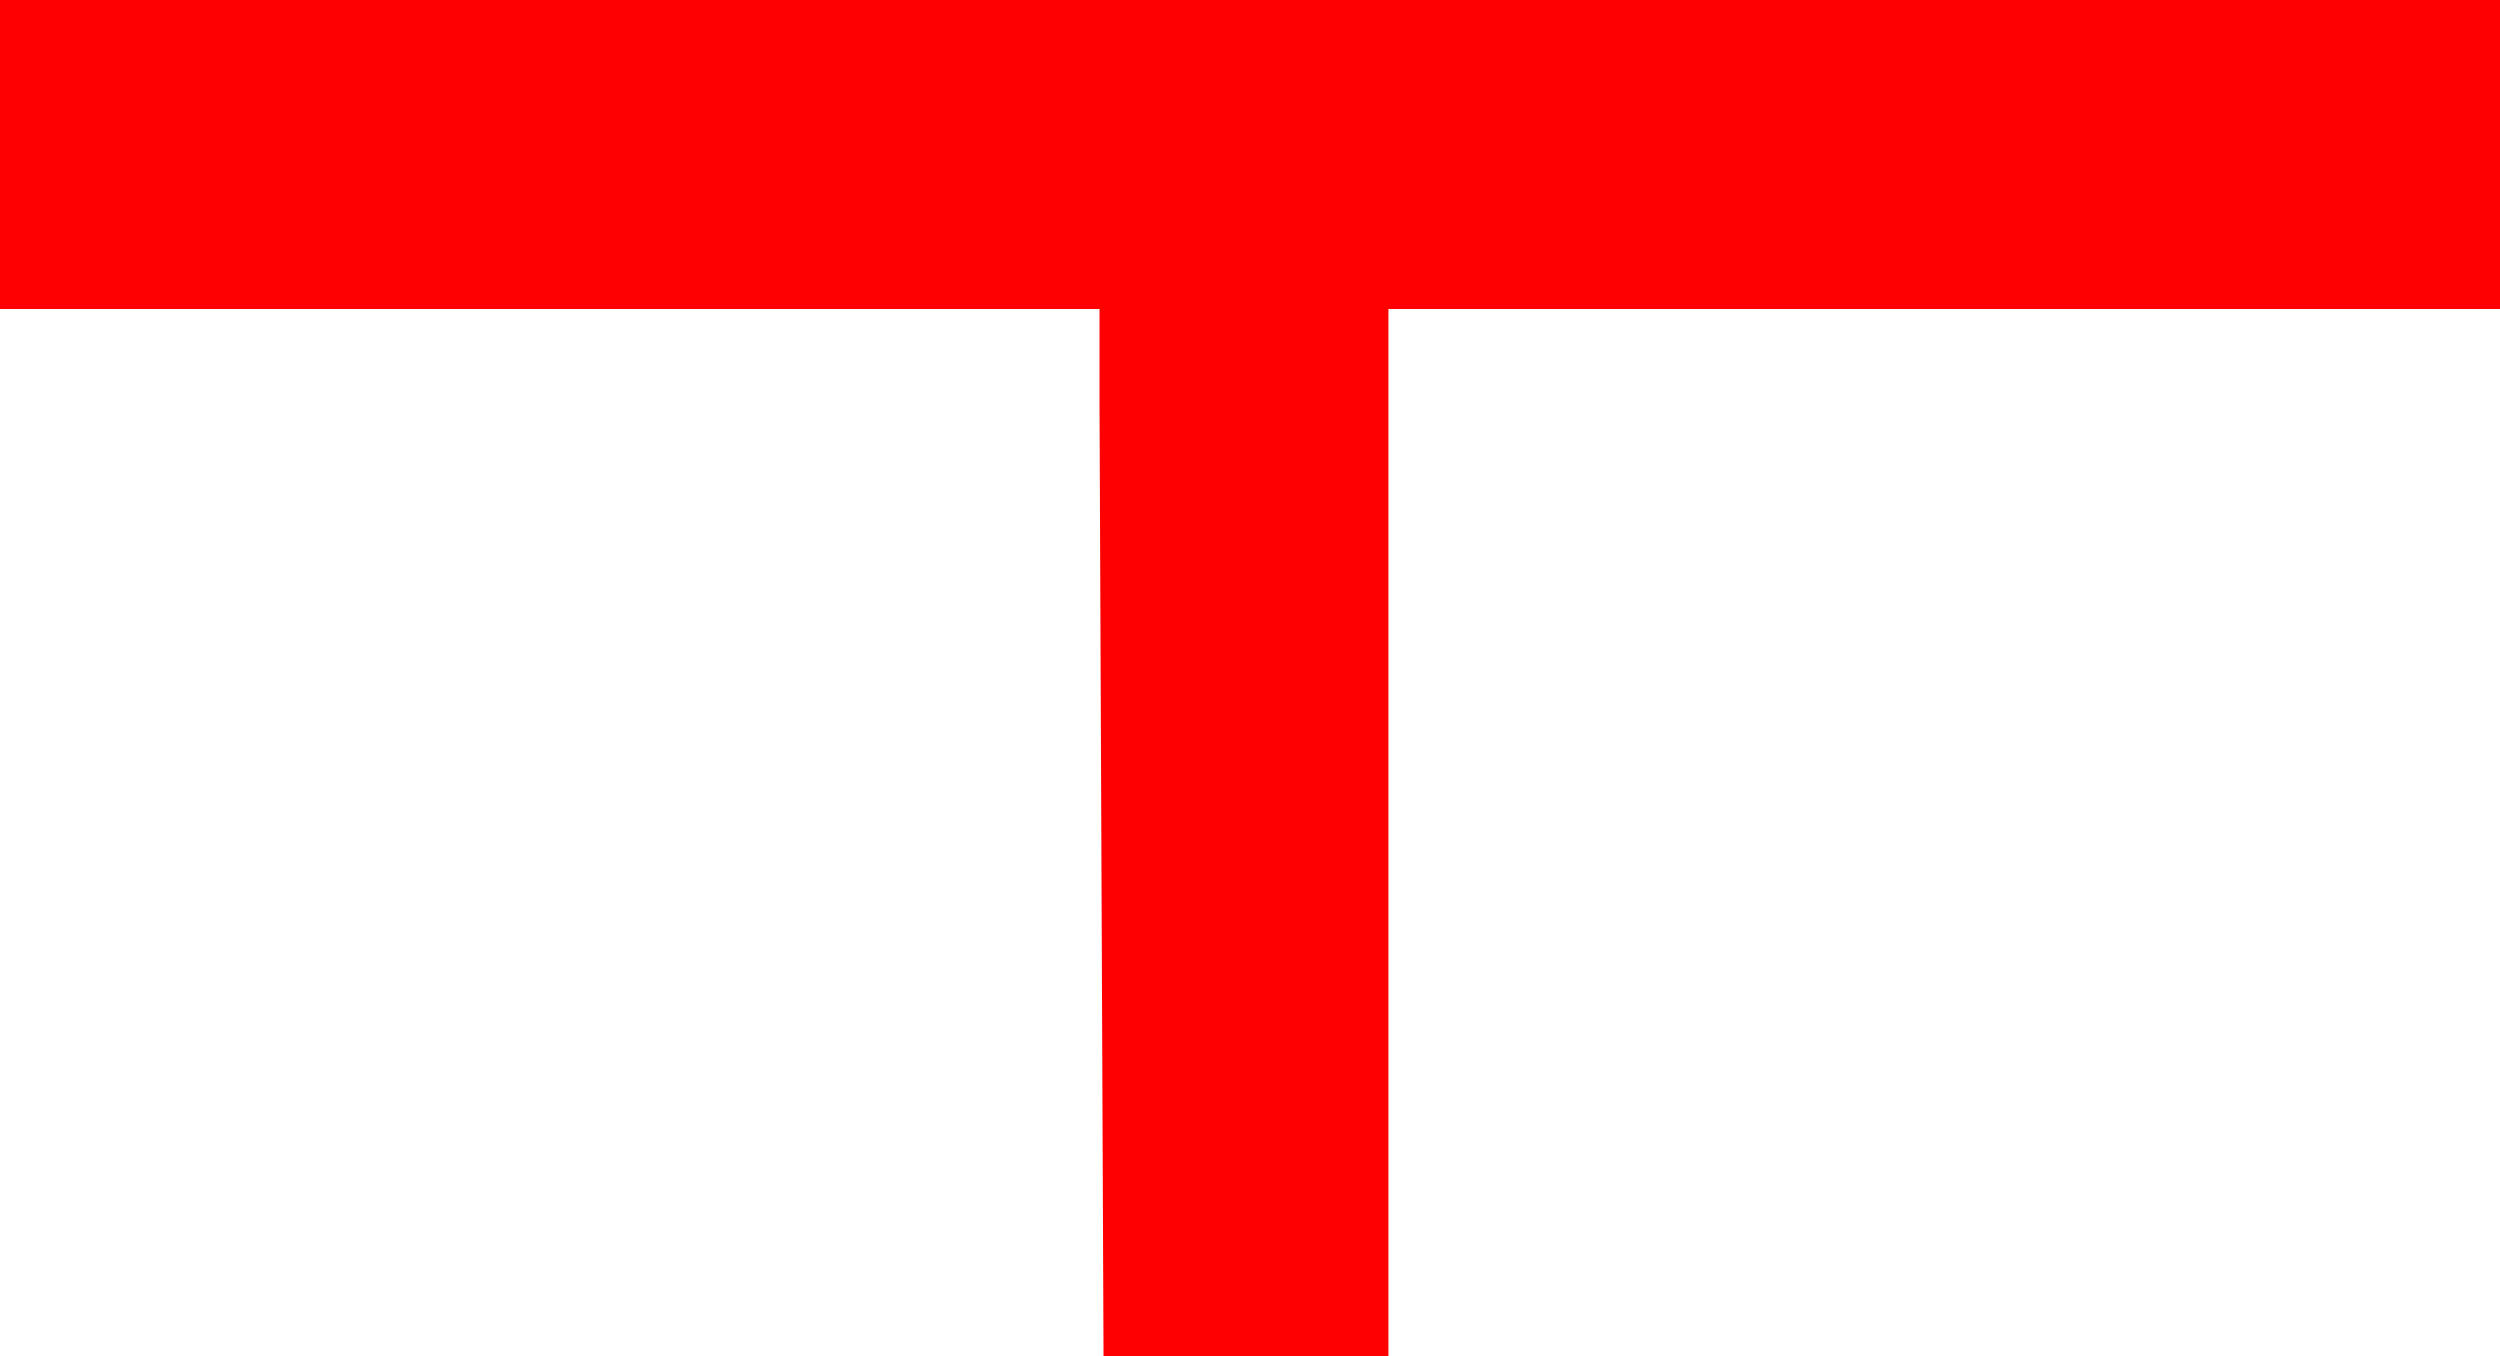 <?xml version="1.0" encoding="UTF-8" standalone="no"?>
<svg xmlns:xlink="http://www.w3.org/1999/xlink" height="16.9px" width="31.15px" xmlns="http://www.w3.org/2000/svg">
  <g transform="matrix(1.0, 0.0, 0.0, 1.0, 15.55, 8.45)">
    <path d="M1.75 8.45 L-1.8 8.45 -1.85 -3.4 -1.85 -4.6 -15.55 -4.6 -15.55 -8.45 15.6 -8.45 15.6 -4.6 1.75 -4.6 1.75 8.45" fill="#ff0000" fill-rule="evenodd" stroke="none"/>
  </g>
</svg>
